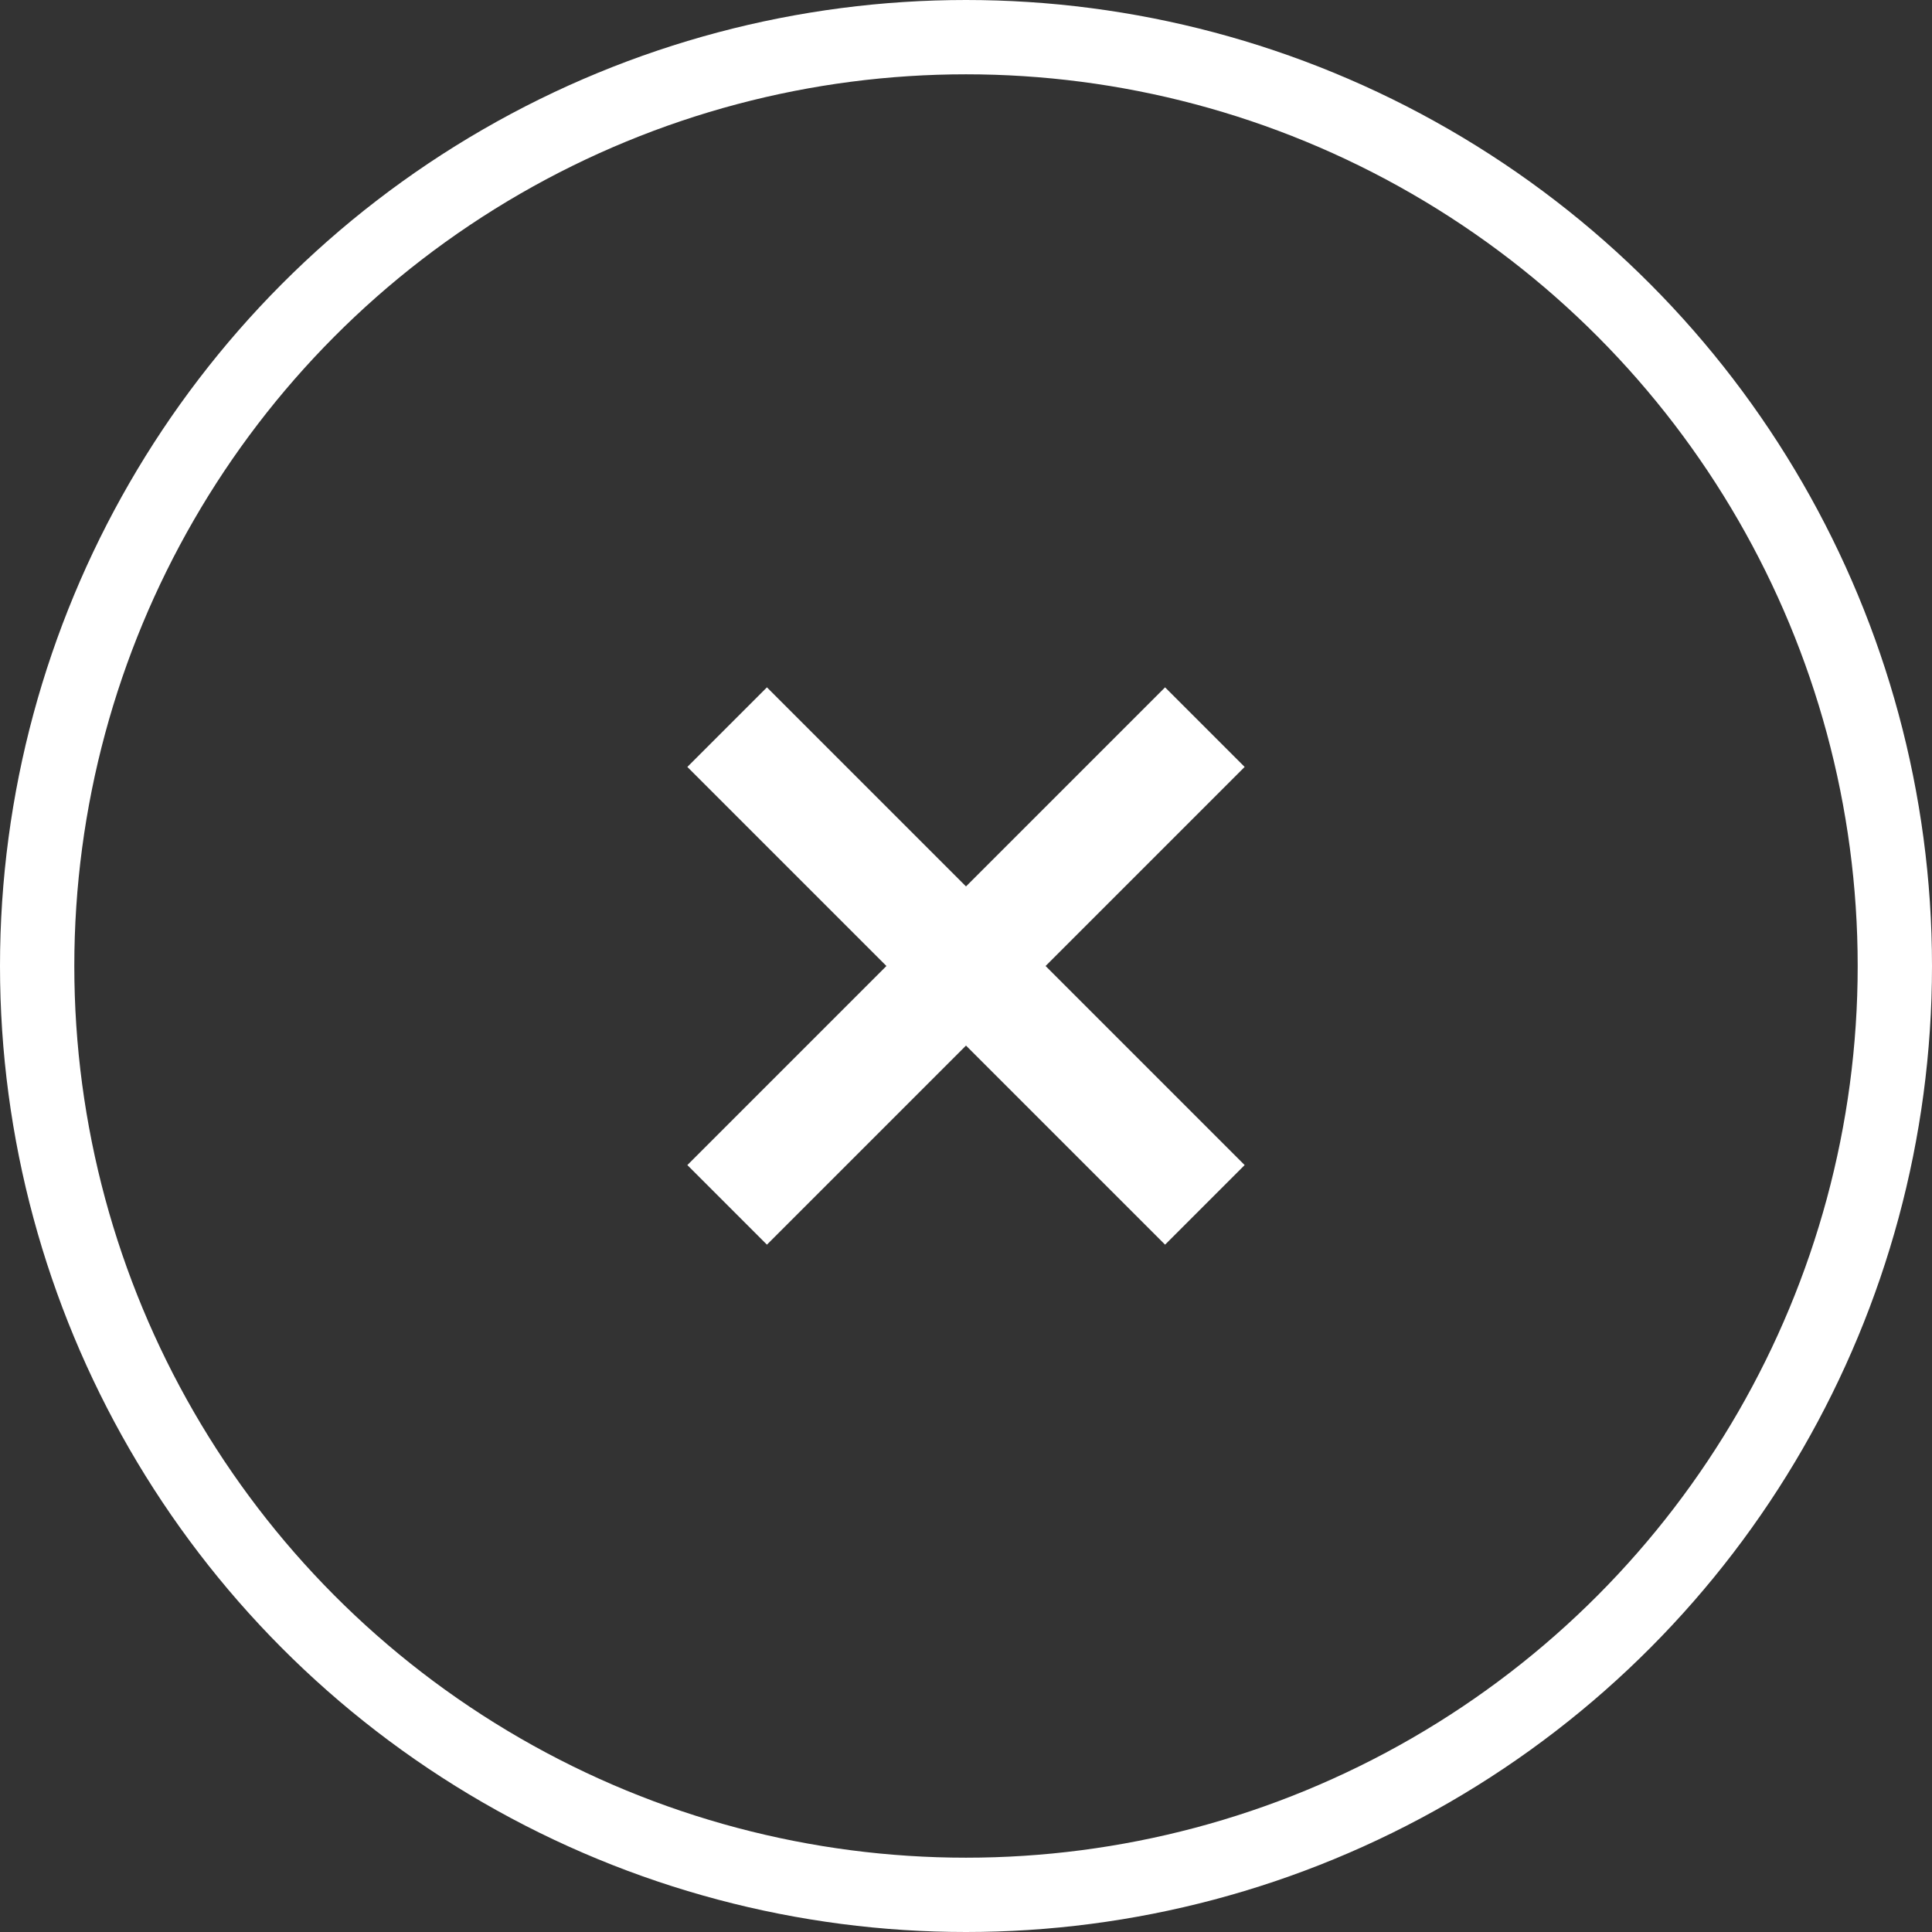 <svg width="26" height="26" viewBox="0 0 26 26" fill="none" xmlns="http://www.w3.org/2000/svg">
<rect x="0" y="0" width="26" height="26" fill="#333333" stroke="none"/>
<circle cx="13" cy="13" r="12.5" stroke="white"/>
<path d="M16.75 10.321L15.679 9.25L13 11.929L10.321 9.25L9.25 10.321L11.929 13L9.25 15.679L10.321 16.75L13 14.071L15.679 16.75L16.75 15.679L14.071 13L16.75 10.321Z" fill="white"/>
</svg>

